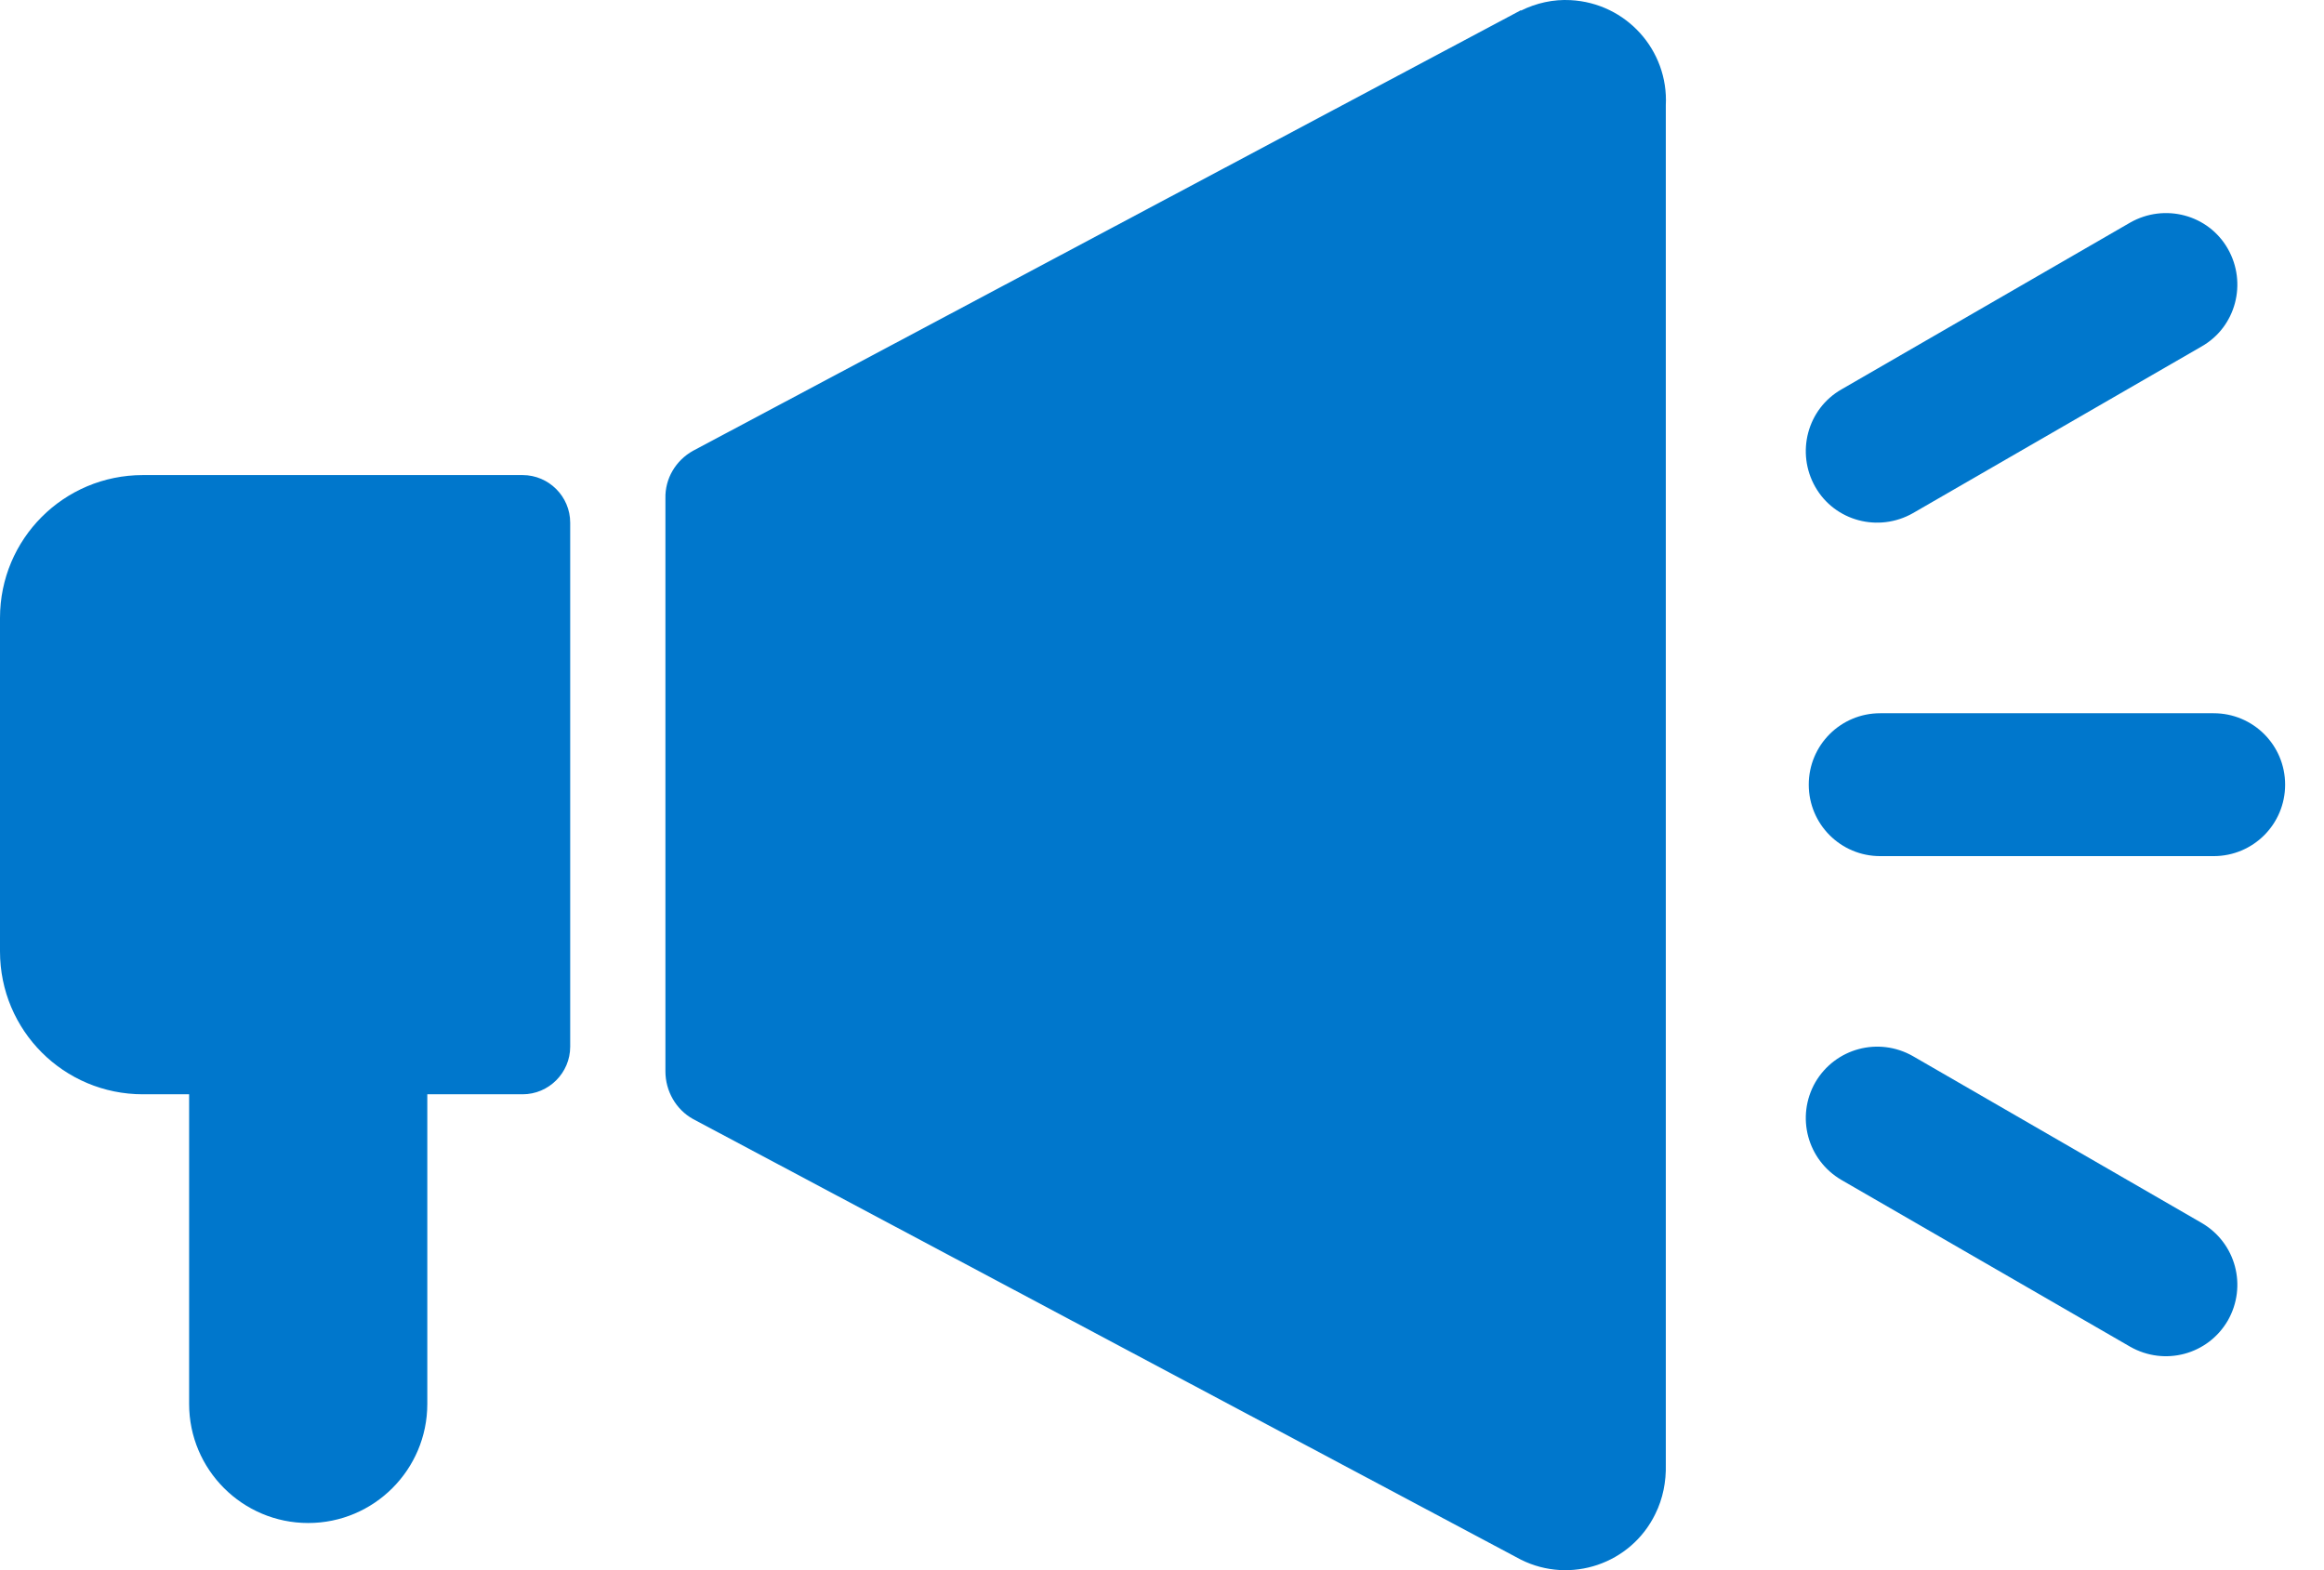 <?xml version="1.0" encoding="UTF-8"?> <svg xmlns="http://www.w3.org/2000/svg" width="37" height="25" viewBox="0 0 37 25" fill="none"><path d="M24.215 0.162L11.034 7.177C10.761 7.329 10.586 7.617 10.594 7.935V17.059C10.594 17.37 10.761 17.666 11.034 17.817L24.215 24.833C25.004 25.227 25.967 24.901 26.354 24.105C26.475 23.862 26.528 23.589 26.521 23.316V1.678C26.566 0.799 25.891 0.048 25.004 0.002C24.731 -0.013 24.458 0.048 24.215 0.169V0.162Z" fill="#0077CC"></path><path d="M8.32 7.564H2.275C1.016 7.564 0 8.58 0 9.839V15.148C0 16.407 1.016 17.423 2.275 17.423H3.011V22.353C3.011 23.399 3.86 24.249 4.907 24.249C5.954 24.249 6.803 23.399 6.803 22.353V17.423H8.32C8.737 17.423 9.078 17.082 9.078 16.665V8.322C9.078 7.905 8.737 7.564 8.32 7.564Z" fill="#0077CC"></path><path d="M35.243 11.356H29.934C29.305 11.356 28.797 11.864 28.797 12.493C28.797 13.123 29.305 13.631 29.934 13.631H35.243C35.873 13.631 36.381 13.123 36.381 12.493C36.381 11.864 35.873 11.356 35.243 11.356Z" fill="#0077CC"></path><path d="M30.456 8.17L35.052 5.516C35.598 5.205 35.78 4.507 35.469 3.961C35.158 3.415 34.461 3.233 33.914 3.544L29.319 6.199C28.773 6.51 28.59 7.207 28.901 7.753C29.212 8.299 29.91 8.481 30.456 8.17Z" fill="#0077CC"></path><path d="M35.052 19.471L30.456 16.816C29.91 16.505 29.22 16.687 28.901 17.233C28.59 17.779 28.773 18.47 29.319 18.788L33.914 21.442C34.461 21.753 35.151 21.571 35.469 21.025C35.78 20.479 35.598 19.789 35.052 19.471Z" fill="#0077CC"></path></svg> 
